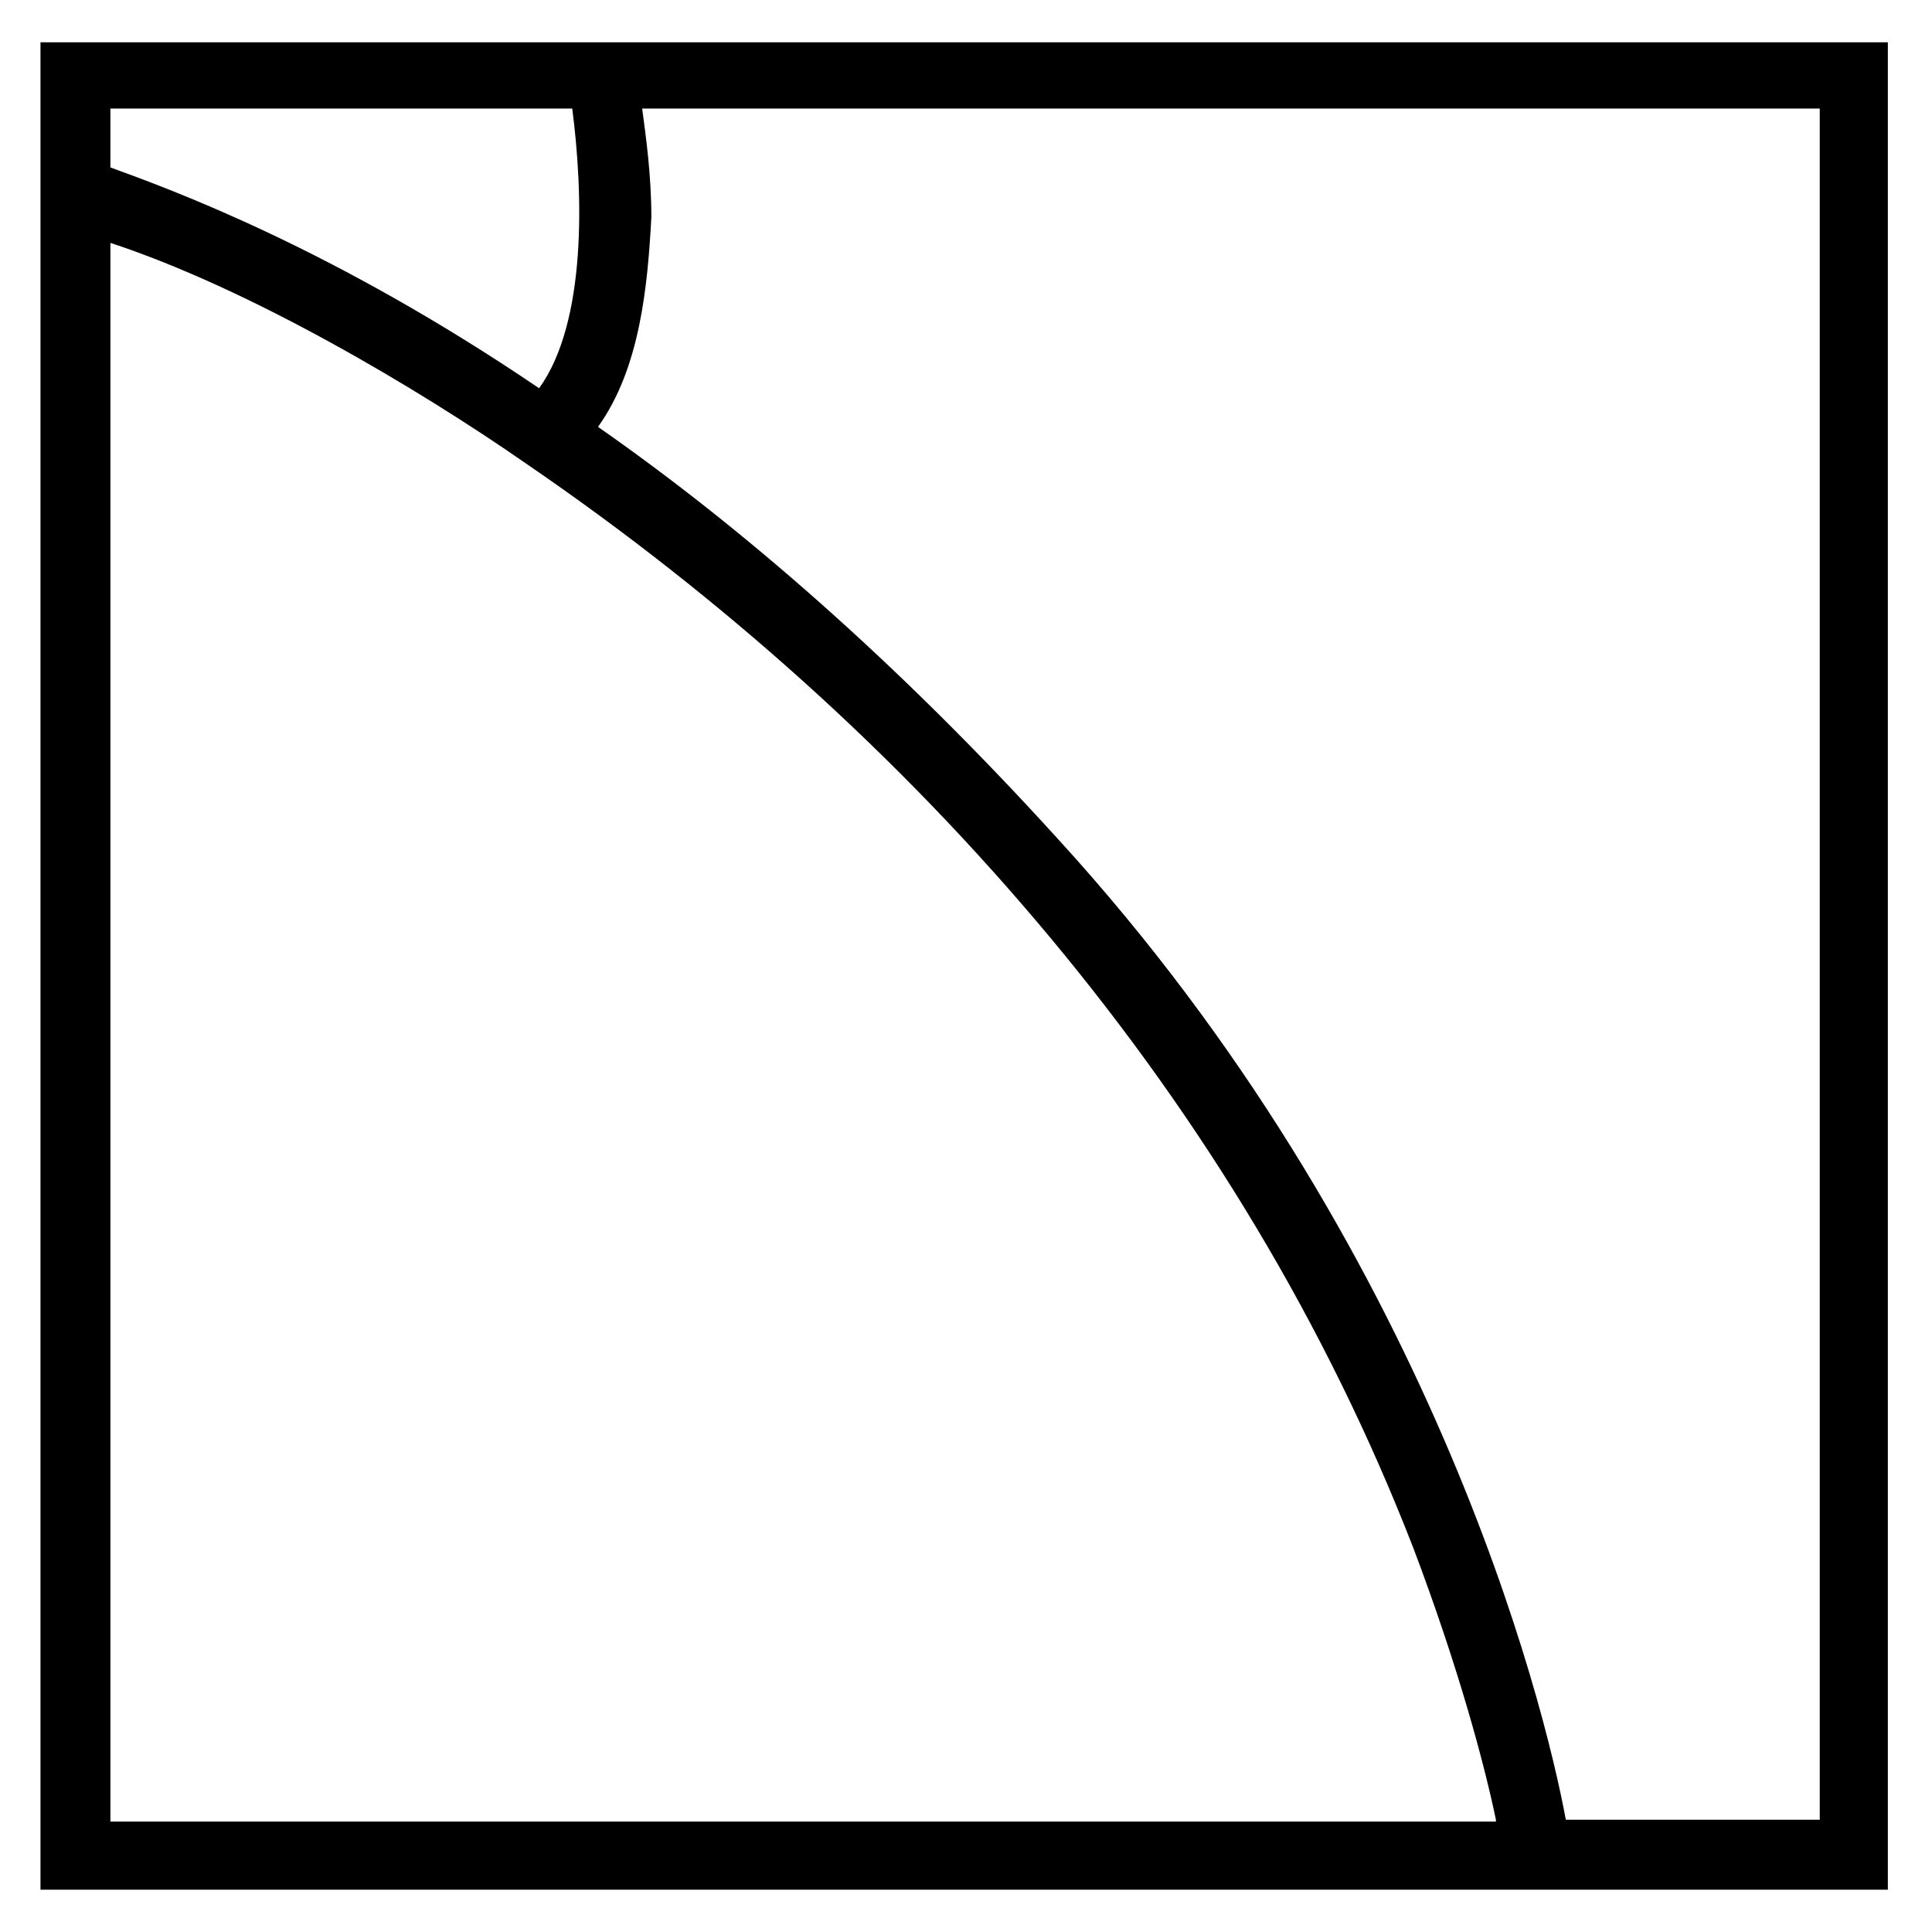 <?xml version="1.0" encoding="utf-8"?>
<!-- Generator: Adobe Illustrator 22.0.1, SVG Export Plug-In . SVG Version: 6.00 Build 0)  -->
<svg version="1.1" id="Layer_1" xmlns="http://www.w3.org/2000/svg" xmlns:xlink="http://www.w3.org/1999/xlink" x="0px" y="0px"
	 viewBox="0 0 105 105" style="enable-background:new 0 0 105 105;" xml:space="preserve">
<path d="M102.8,102.7H2.2V2.3h100.4v100.4H102.8z M29.3,21.1c2.6-3.6,2.4-10.6,1.8-15.2H6v3.2C9.3,10.3,18.1,13.5,29.3,21.1
	 M81.3,98.9c-0.6-2.9-2-8.2-4.5-14.8c-9.4-24.2-27-44.4-48.2-58.9c-5.9-4.1-15-9.5-22.6-12v85.8H81.3z M32.5,23.2
	c7.6,5.3,16.1,12.6,25,22.4c20.2,22.1,26.4,46.8,27.6,53.3h13.8v-93H34.9c0.2,1.5,0.5,3.6,0.5,5.9C35.2,15.5,34.8,20,32.5,23.2"/>
</svg>
